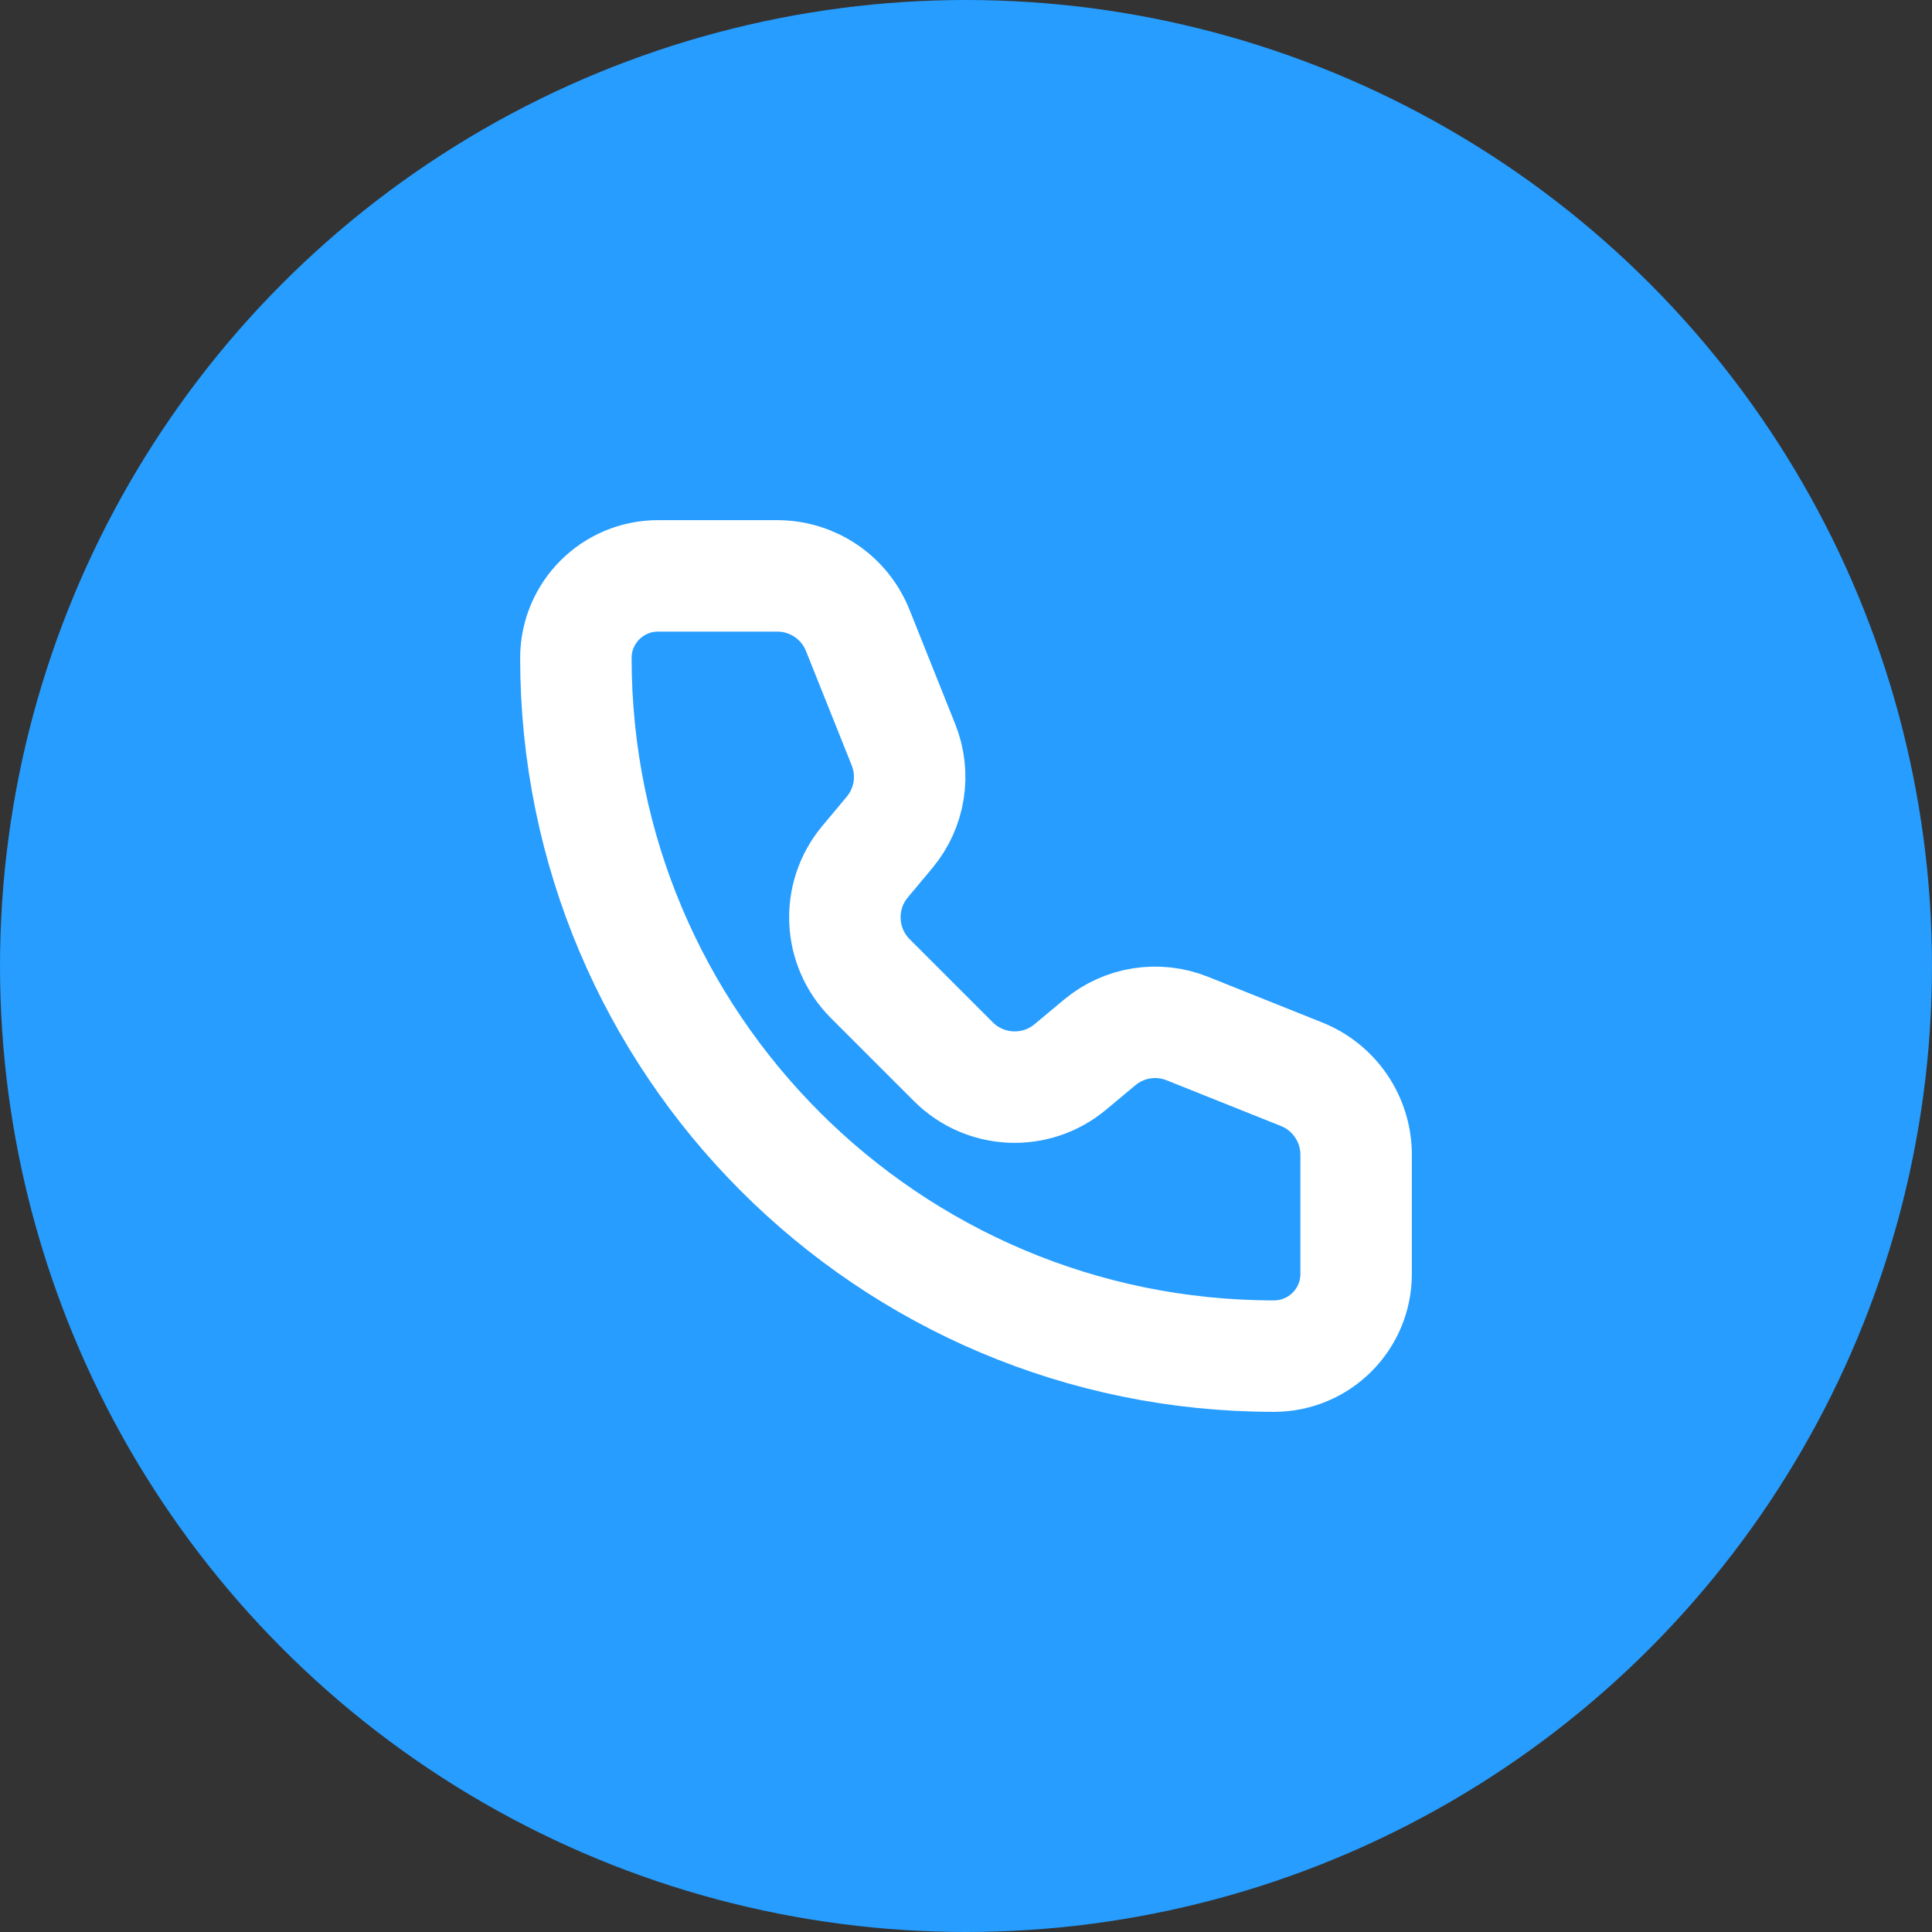<?xml version="1.0" encoding="UTF-8"?>
<svg xmlns="http://www.w3.org/2000/svg" width="26" height="26" viewBox="0 0 26 26" fill="none">
  <rect x="0" y="0" width="26" height="26" fill="#333333" stroke="none"/>
  <circle cx="13" cy="13" r="13" fill="#269DFF"></circle>
  <path d="M11.543 8.483C11.366 8.04 10.937 7.75 10.46 7.75H8.855C8.245 7.75 7.75 8.245 7.75 8.855C7.75 14.044 11.956 18.25 17.145 18.25C17.755 18.25 18.25 17.755 18.25 17.145L18.25 15.54C18.25 15.063 17.959 14.634 17.517 14.457L15.979 13.842C15.581 13.682 15.128 13.754 14.799 14.029L14.402 14.36C13.938 14.746 13.257 14.715 12.83 14.288L11.712 13.17C11.285 12.743 11.254 12.062 11.64 11.598L11.972 11.201C12.246 10.872 12.318 10.419 12.158 10.021L11.543 8.483Z" stroke="white" stroke-width="1.5" stroke-linecap="round" stroke-linejoin="round"></path>
</svg>
